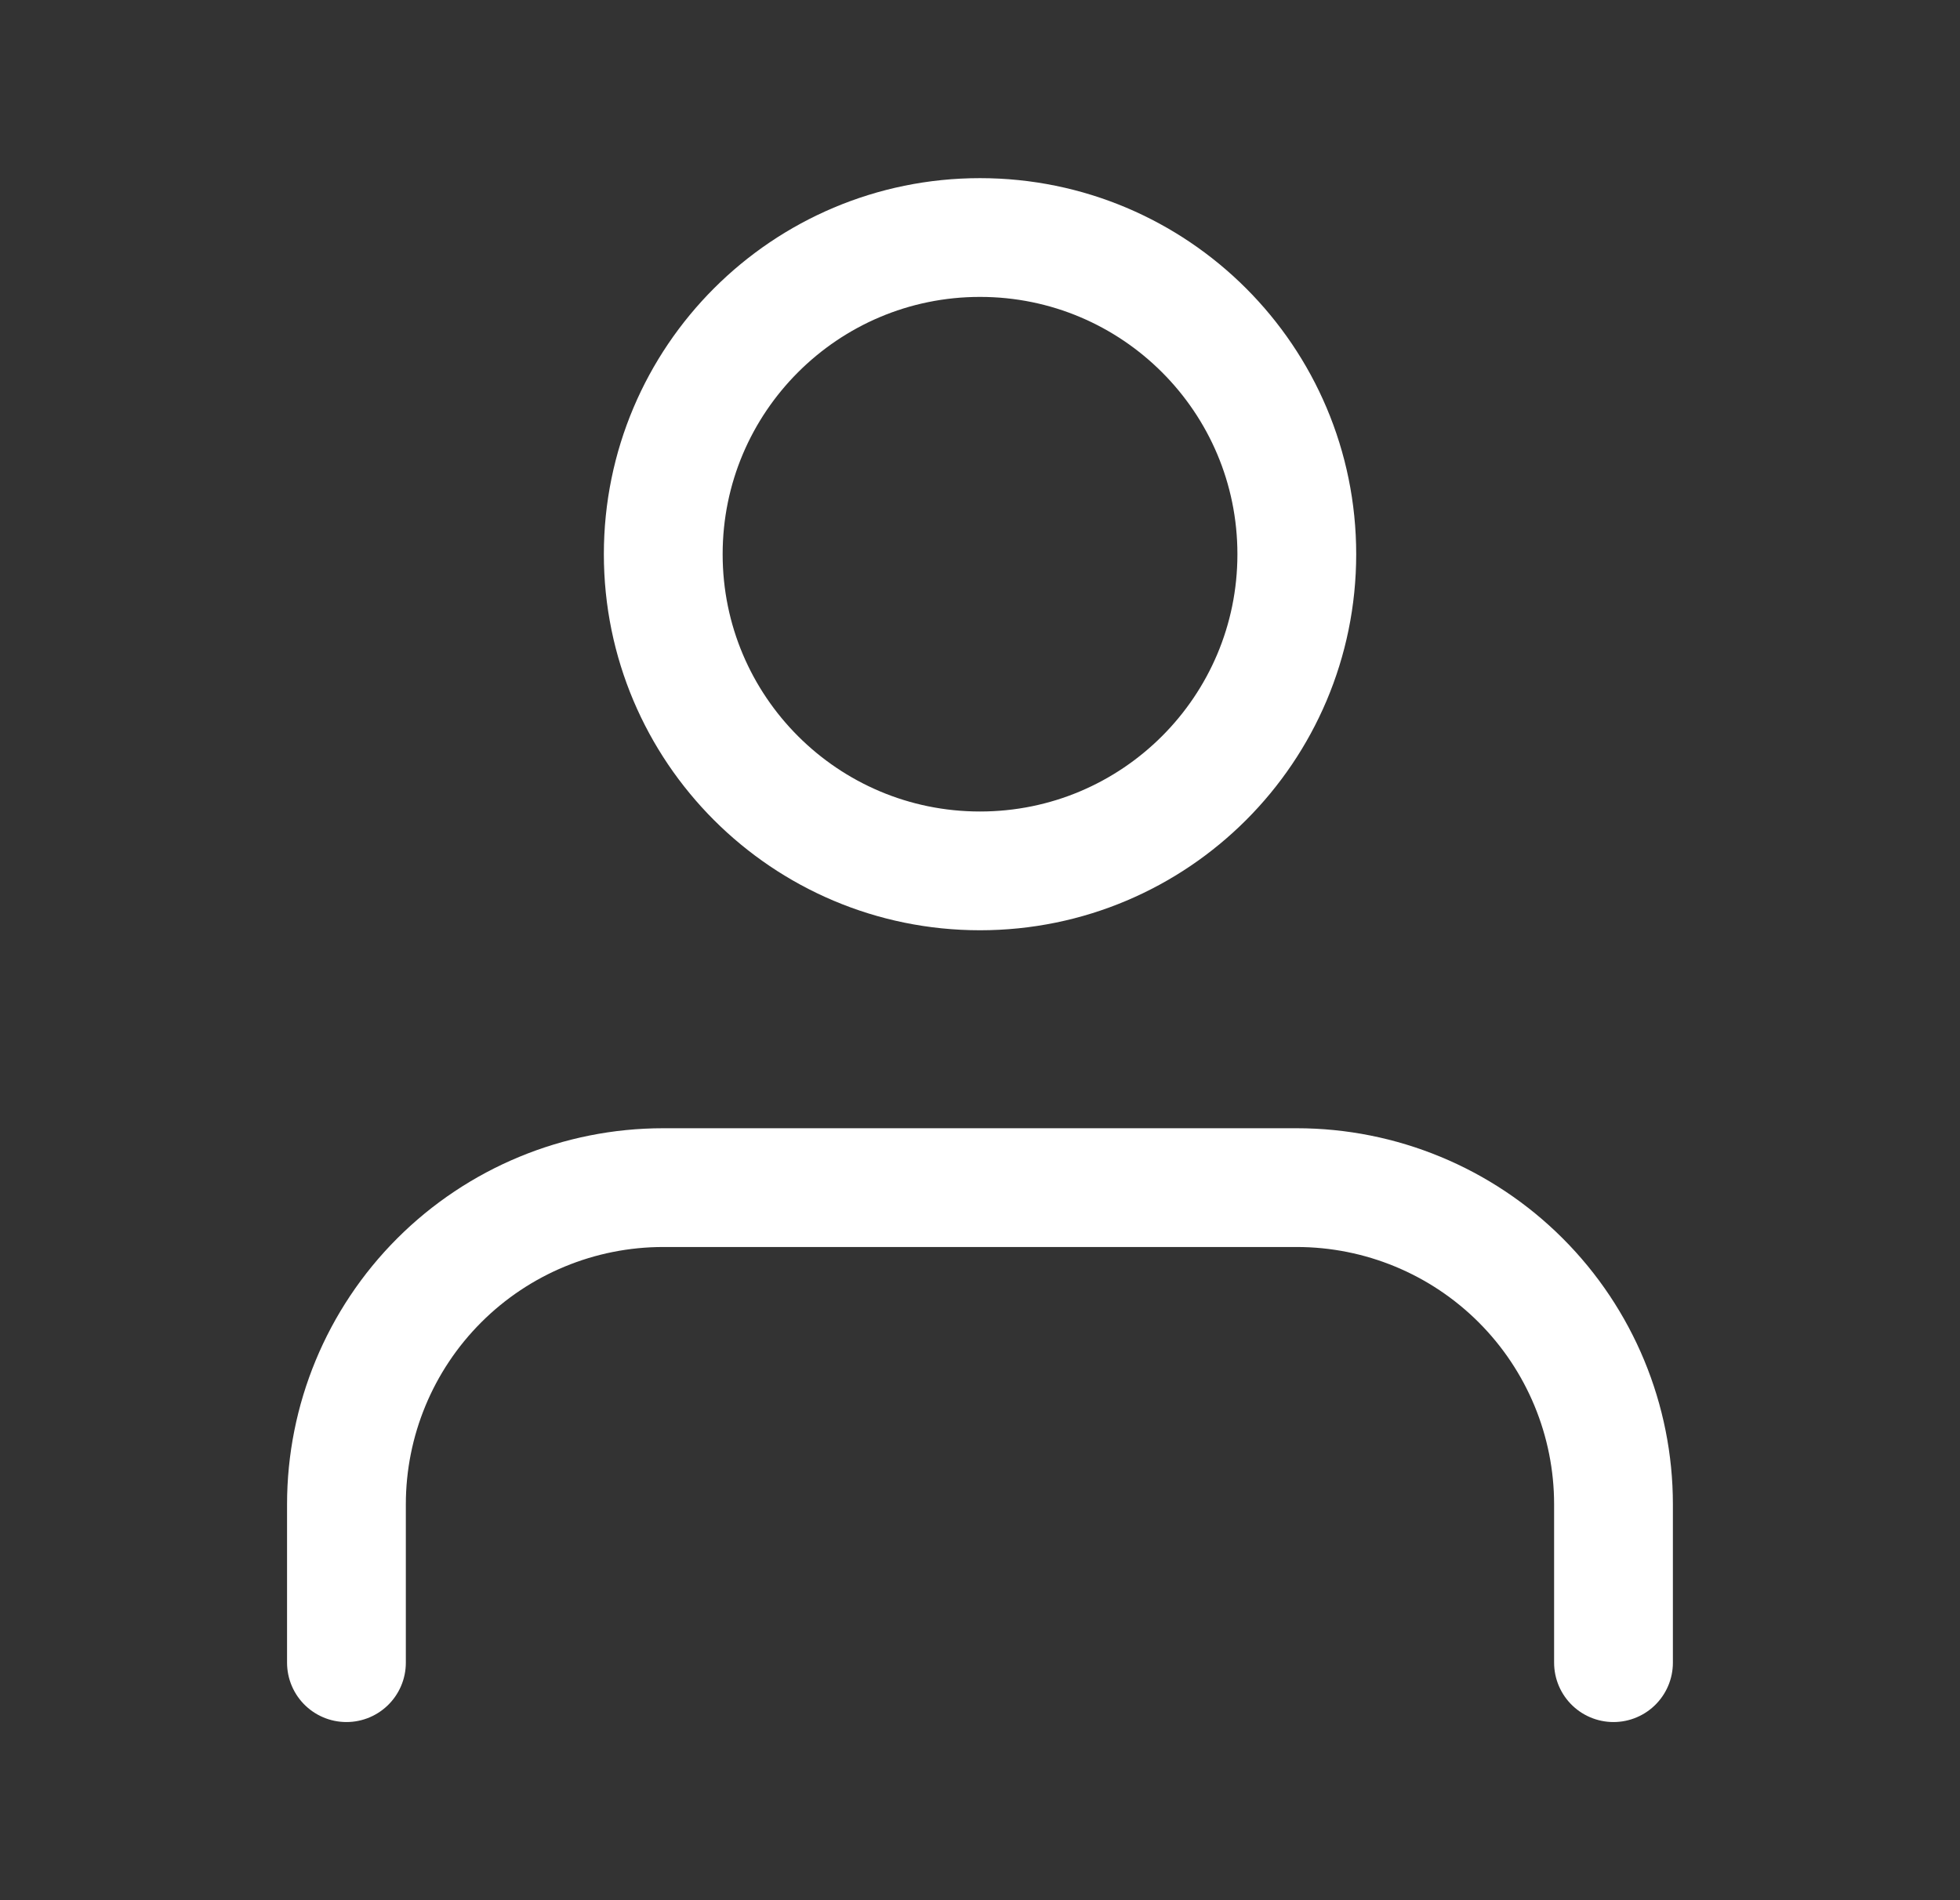 <svg width="33" height="32" viewBox="0 0 33 32" fill="none" xmlns="http://www.w3.org/2000/svg">
<rect x="0" y="0" width="33" height="32" fill="#333333" stroke="none"/>
<path d="M27.166 28V25.333C27.166 23.919 26.604 22.562 25.604 21.562C24.604 20.562 23.247 20 21.833 20H11.166C9.752 20 8.395 20.562 7.395 21.562C6.395 22.562 5.833 23.919 5.833 25.333V28" stroke="white" stroke-width="2" stroke-linecap="round" stroke-linejoin="round"/>
<path d="M16.5 14.666C19.446 14.666 21.834 12.279 21.834 9.333C21.834 6.388 19.446 4 16.5 4C13.555 4 11.167 6.388 11.167 9.333C11.167 12.279 13.555 14.666 16.5 14.666Z" stroke="white" stroke-width="2" stroke-linecap="round" stroke-linejoin="round"/>
</svg>
